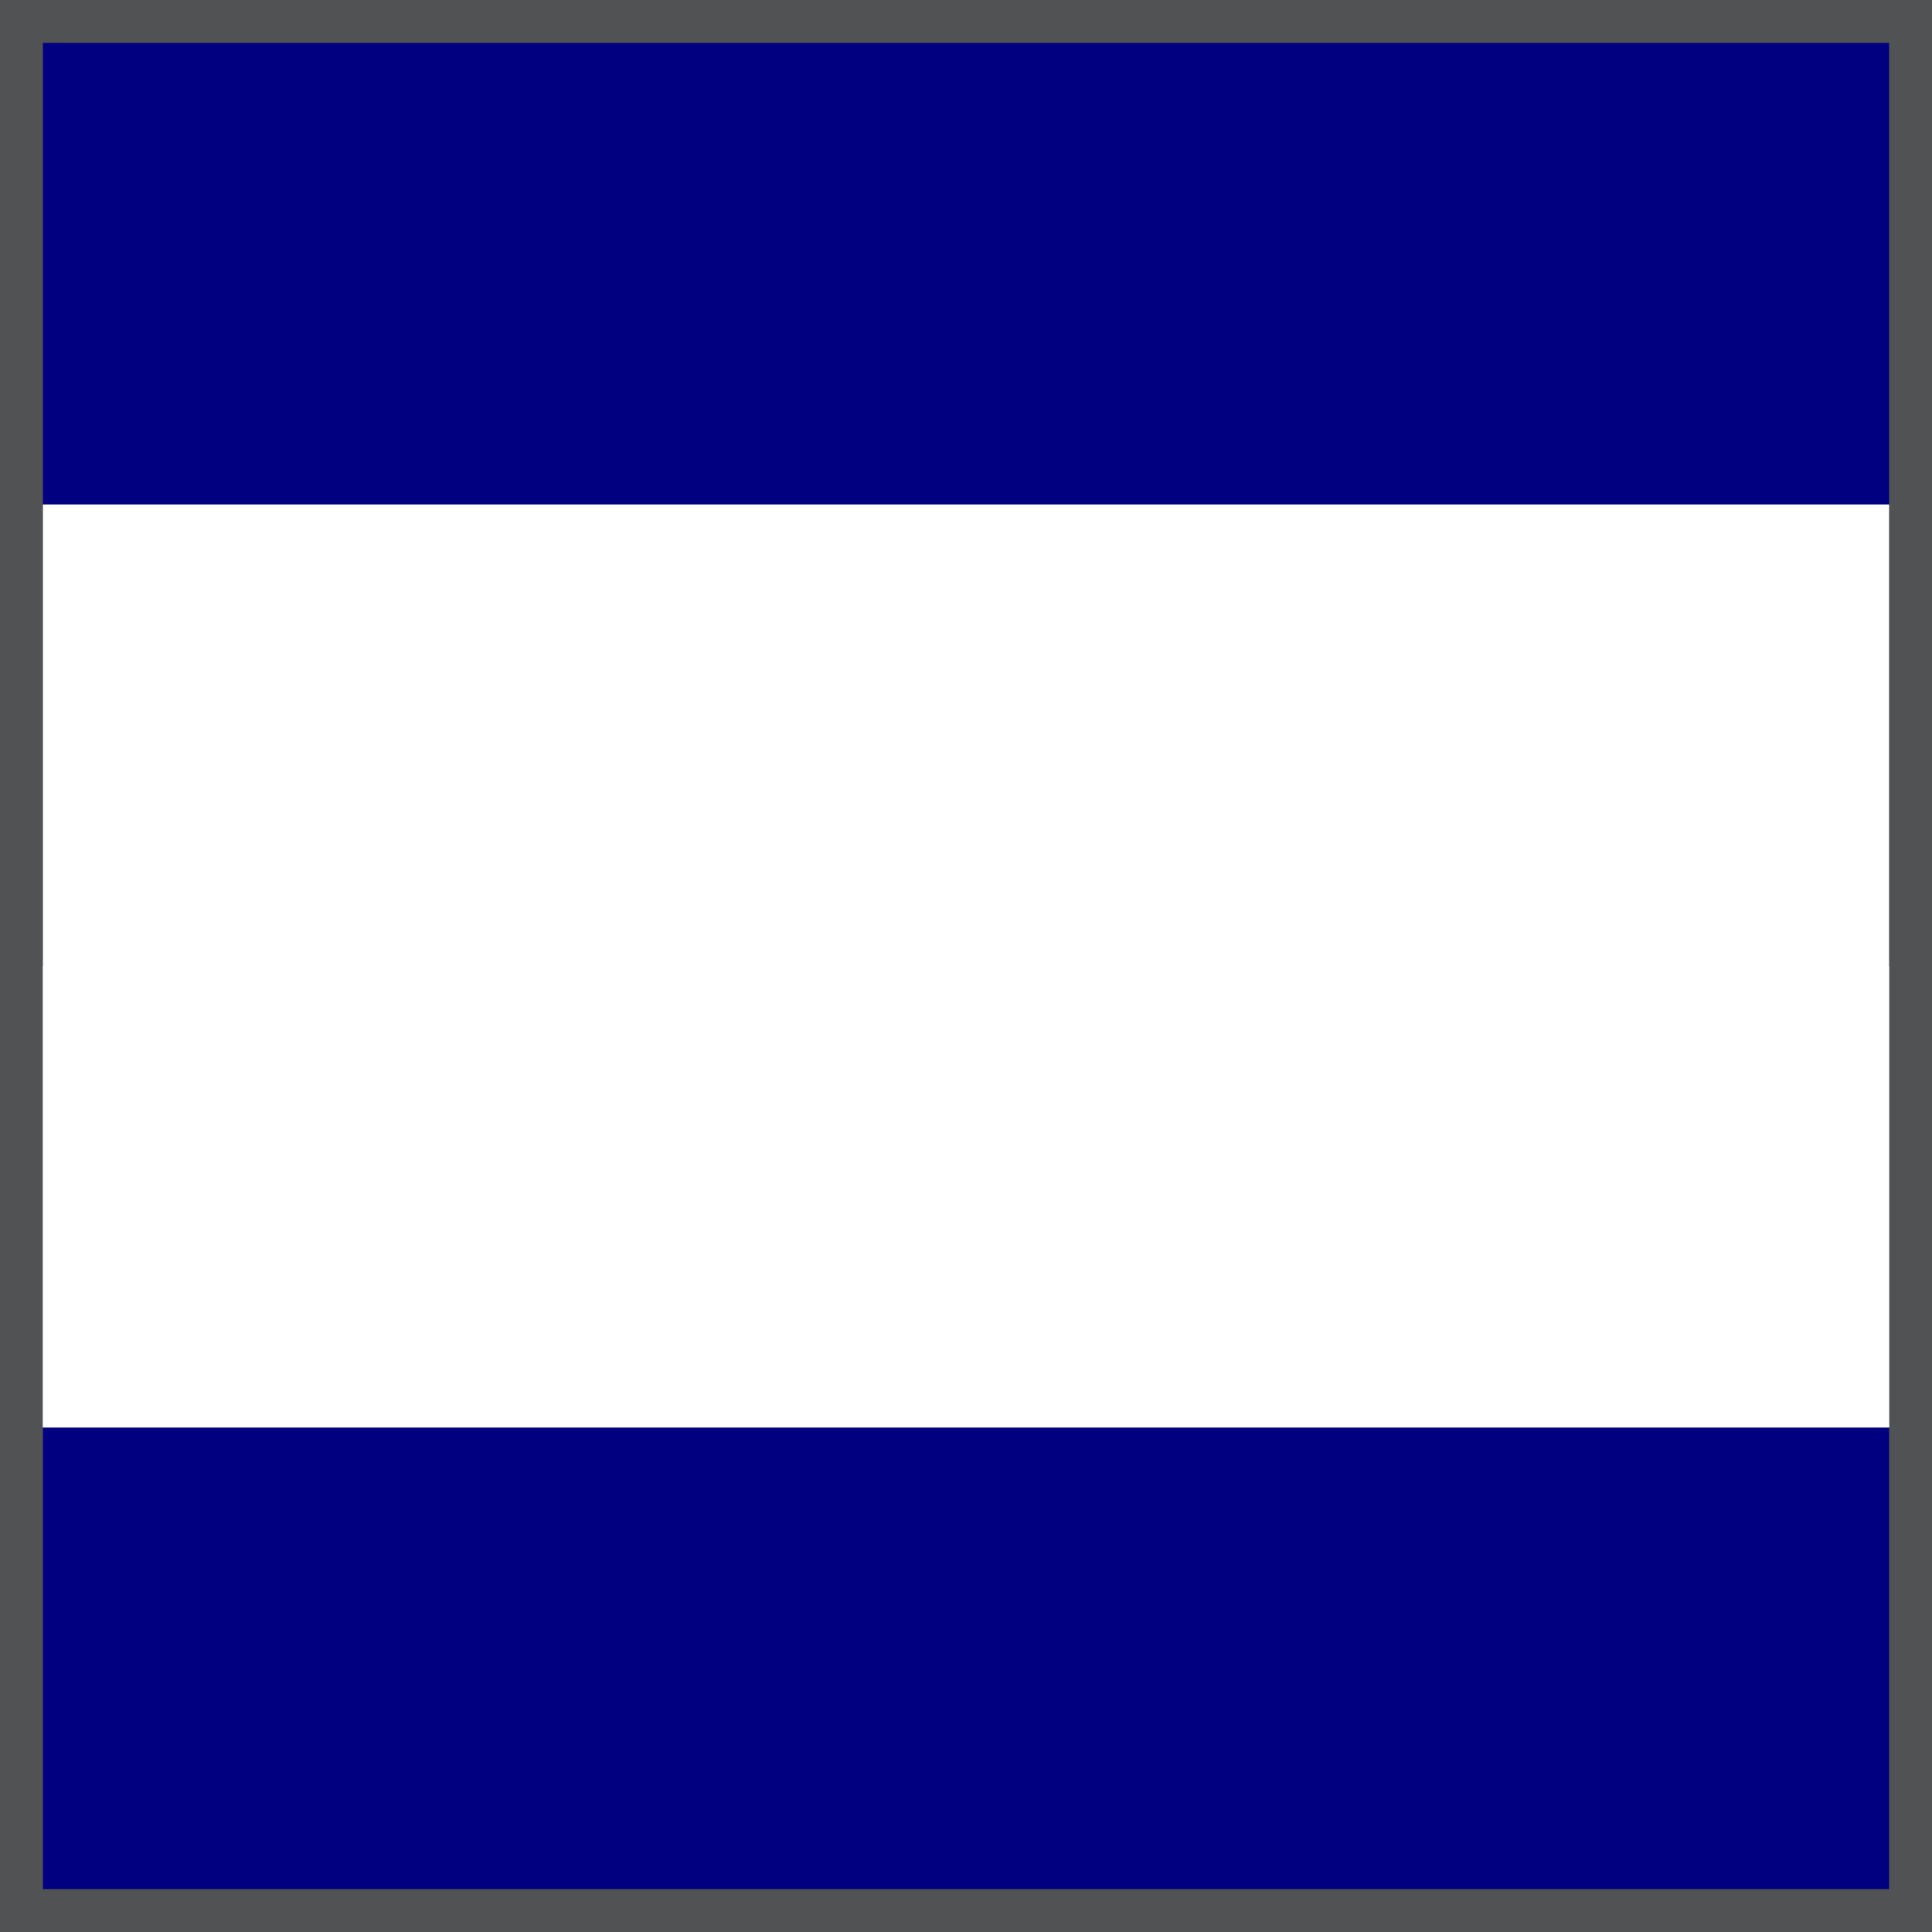 <?xml version="1.0" encoding="UTF-8"?>
<svg width="102pt" version="1.1" xmlns="http://www.w3.org/2000/svg" height="102pt" viewBox="0 0 102 102" xmlns:xlink="http://www.w3.org/1999/xlink">
 <rect x="0" y="0" width="102" height="102" fill="#808080" stroke="none"/>
 <defs>
  <clipPath id="Clip0">
   <path d="M0 0 L101.999 0 L101.999 101.999 L0 101.999 L0 0 Z" transform="translate(0, 0)"/>
  </clipPath>
  <clipPath id="Clip1">
   <path d="M0 0 L101.999 0 L101.999 101.999 L0 101.999 L0 0 Z" transform="translate(0, 0)"/>
  </clipPath>
  <clipPath id="Clip2">
   <path d="M0 0 L101.999 0 L101.999 101.999 L0 101.999 L0 0 Z" transform="translate(0, 0)"/>
  </clipPath>
 </defs>
 <g id="Background">
  <g id="Group3" clip-path="url(#Clip0)">
   <g id="Background" clip-path="url(#Clip1)">
    <g id="Group2" clip-path="url(#Clip2)">
     <path style="fill:#515254; fill-rule:evenodd;stroke:none;" d="M0 0 L101.999 0 L101.999 101.999 L0 101.999 L0 0 Z" transform="translate(0, 0)"/>
     <path style="fill:#000080; fill-rule:evenodd;stroke:none;" d="M0 0 L97.466 0 L97.466 24.367 L0 24.367 L0 0 Z" transform="translate(2.267, 75.367)"/>
     <path style="fill:#000080; fill-rule:evenodd;stroke:none;" d="M0 0 L97.466 0 L97.466 24.367 L0 24.367 L0 0 Z" transform="translate(2.267, 2.266)"/>
     <path style="fill:#ffffff; fill-rule:evenodd;stroke:none;" d="M0 0 L97.466 0 L97.466 24.367 L0 24.367 L0 0 Z" transform="translate(2.267, 51)"/>
     <path style="fill:#ffffff; fill-rule:evenodd;stroke:none;" d="M0 0 L97.466 0 L97.466 48.72 L0 48.72 L0 0 Z" transform="translate(2.267, 26.634)"/>
    </g>
   </g>
  </g>
 </g>
</svg>
